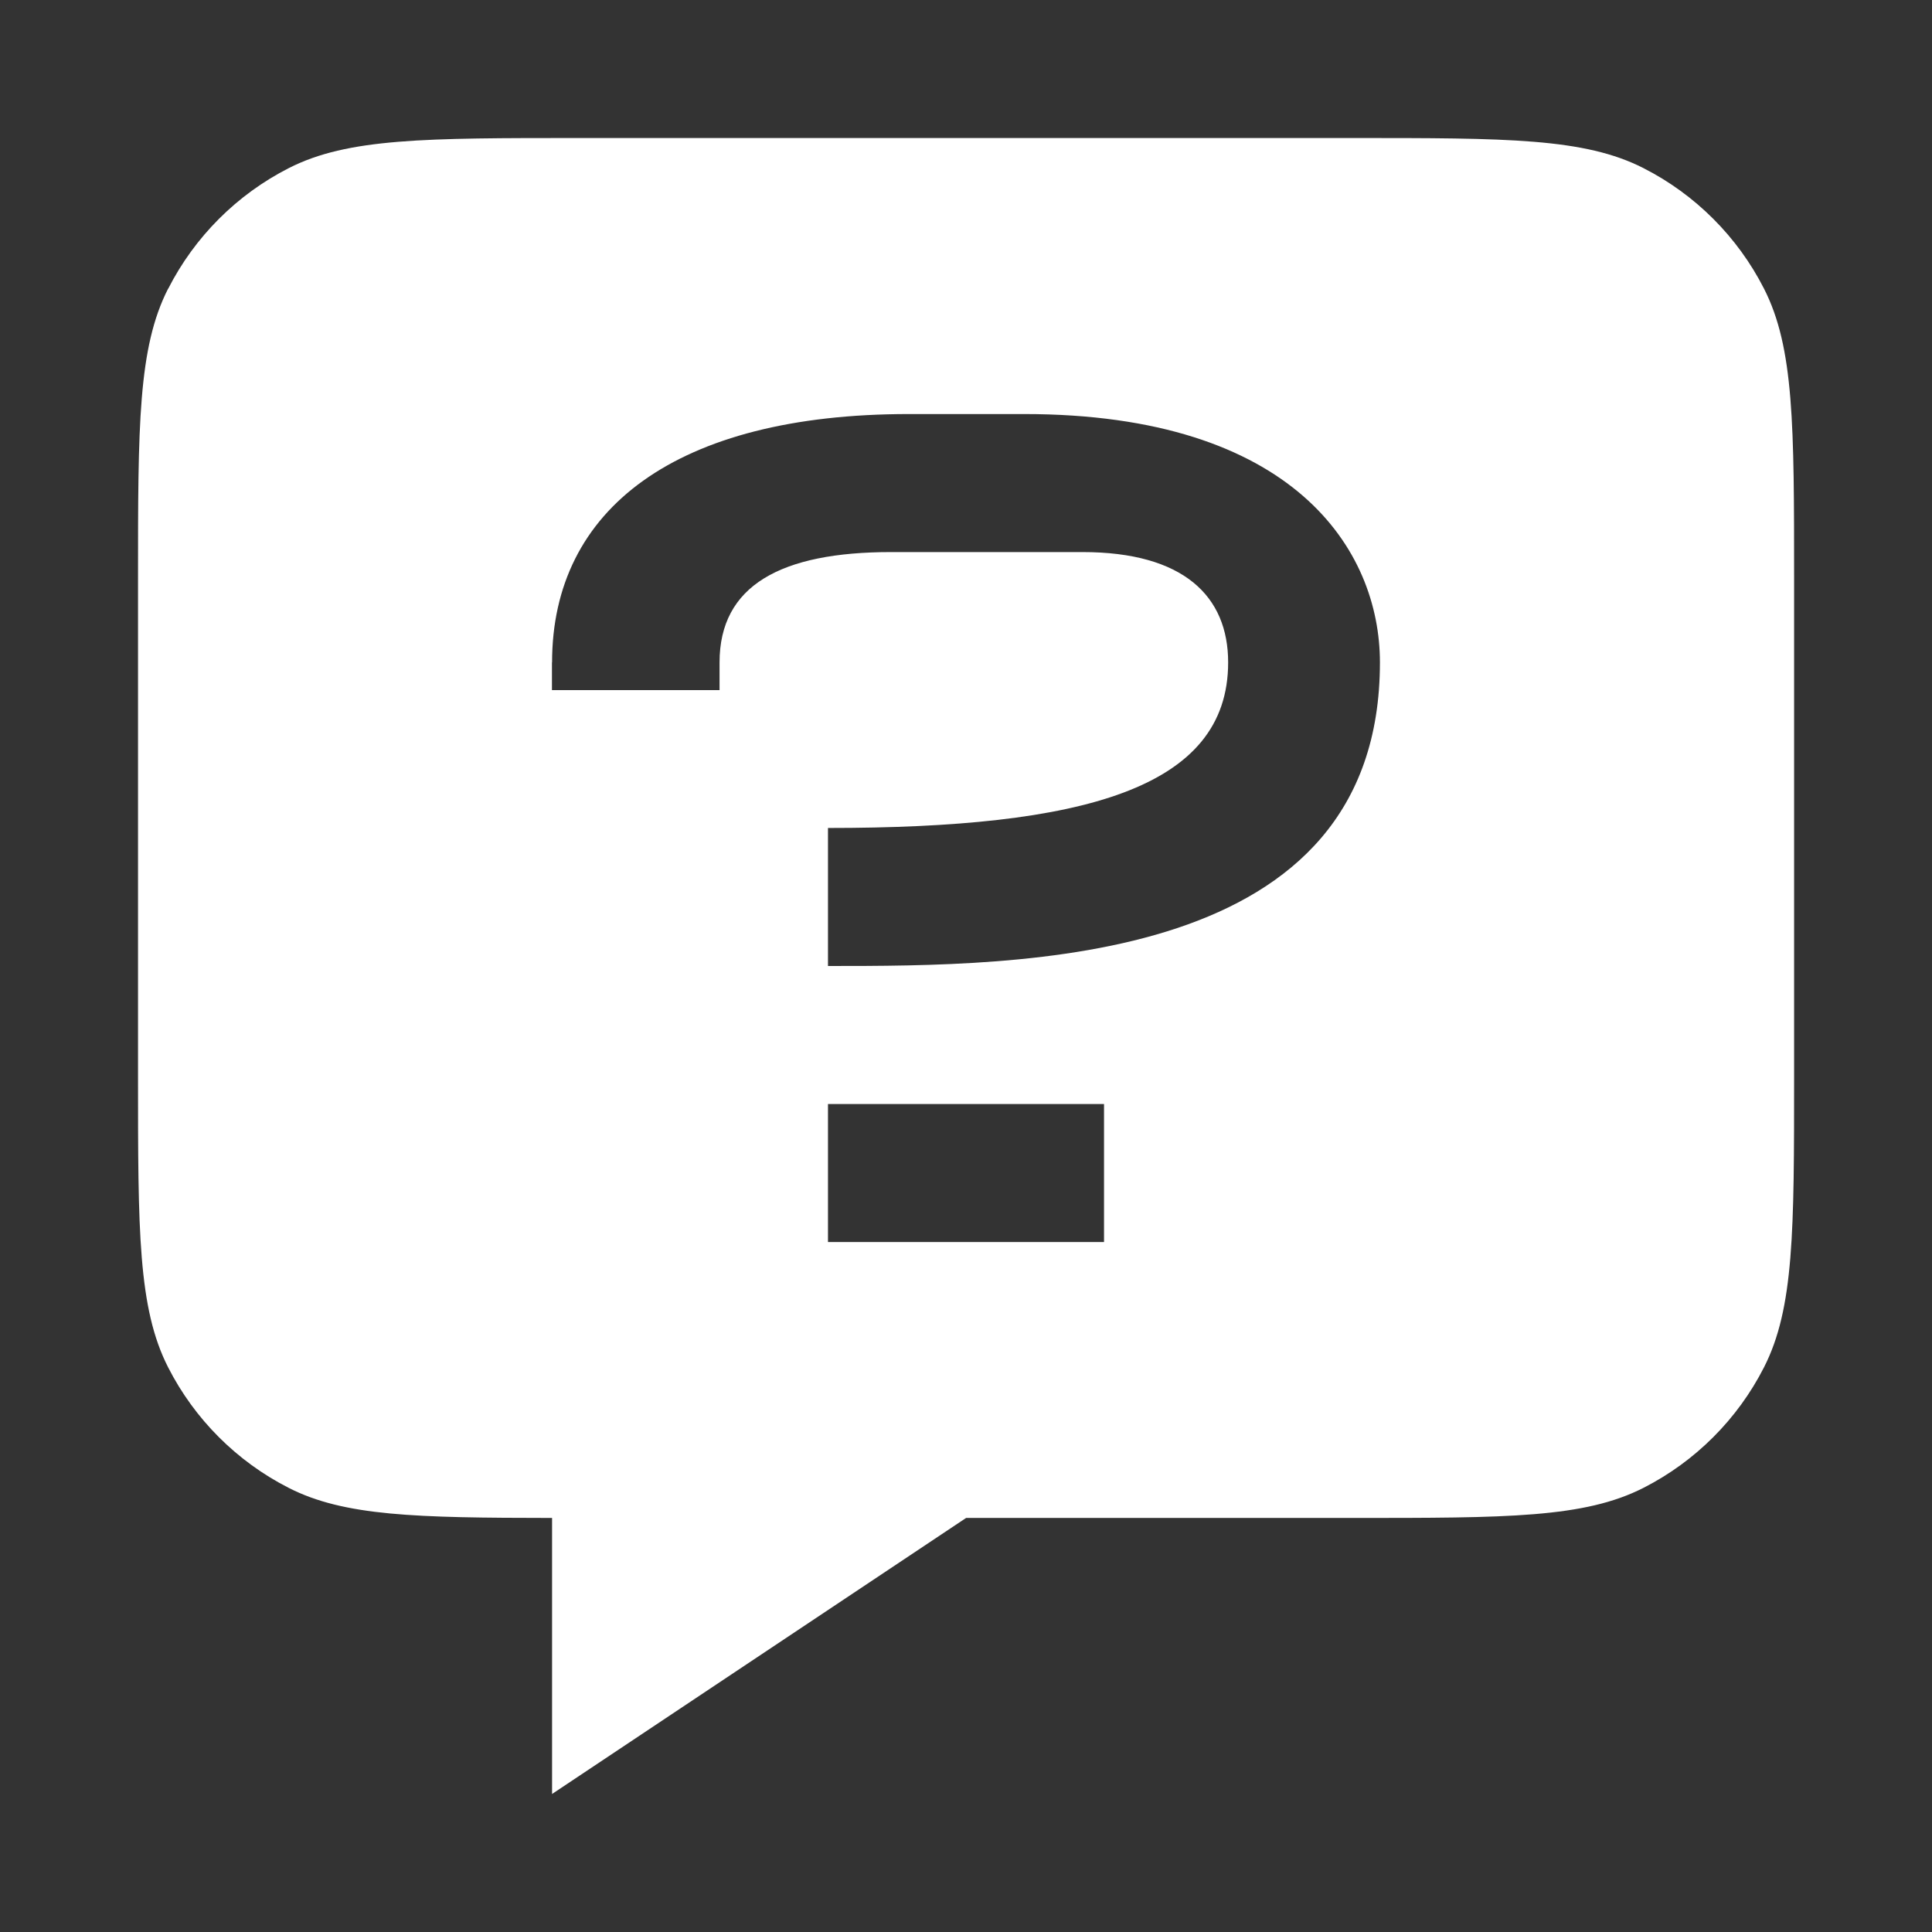 <svg fill="none" height="16" viewBox="0 0 16 16" width="16" xmlns="http://www.w3.org/2000/svg"><rect x="0" y="0" width="16" height="16" fill="#333333" stroke="none"/><path clip-rule="evenodd" d="m1.392 2.391c-.249.489-.249 1.129-.249 2.409v4.114c0 1.28 0 1.92.249 2.409.219.43.569.78.999.999.459.234 1.051.248 2.181.249v2.286l3.429-2.286h3.2c1.28 0 1.92 0 2.409-.249.43-.219.78-.569.999-.999.249-.489.249-1.129.249-2.409v-4.114c0-1.28 0-1.92-.249-2.409-.219-.43-.569-.78-.999-.999-.489-.249-1.129-.249-2.409-.249h-6.4c-1.28 0-1.92 0-2.409.249-.43.219-.78.569-.999.999zm3.179 3.095v.229h1.388v-.229c0-.637.507-.914 1.421-.914h1.584c.839 0 1.207.366 1.207.914 0 1.047-1.207 1.371-3.314 1.371v1.143c1.62 0 4.571 0 4.571-2.514 0-.932-.714-2.057-2.946-2.057h-.955c-1.927 0-2.955.786-2.955 2.057zm2.286 3.657v1.143h2.286v-1.143z" fill="#fff" fill-rule="evenodd"/></svg>